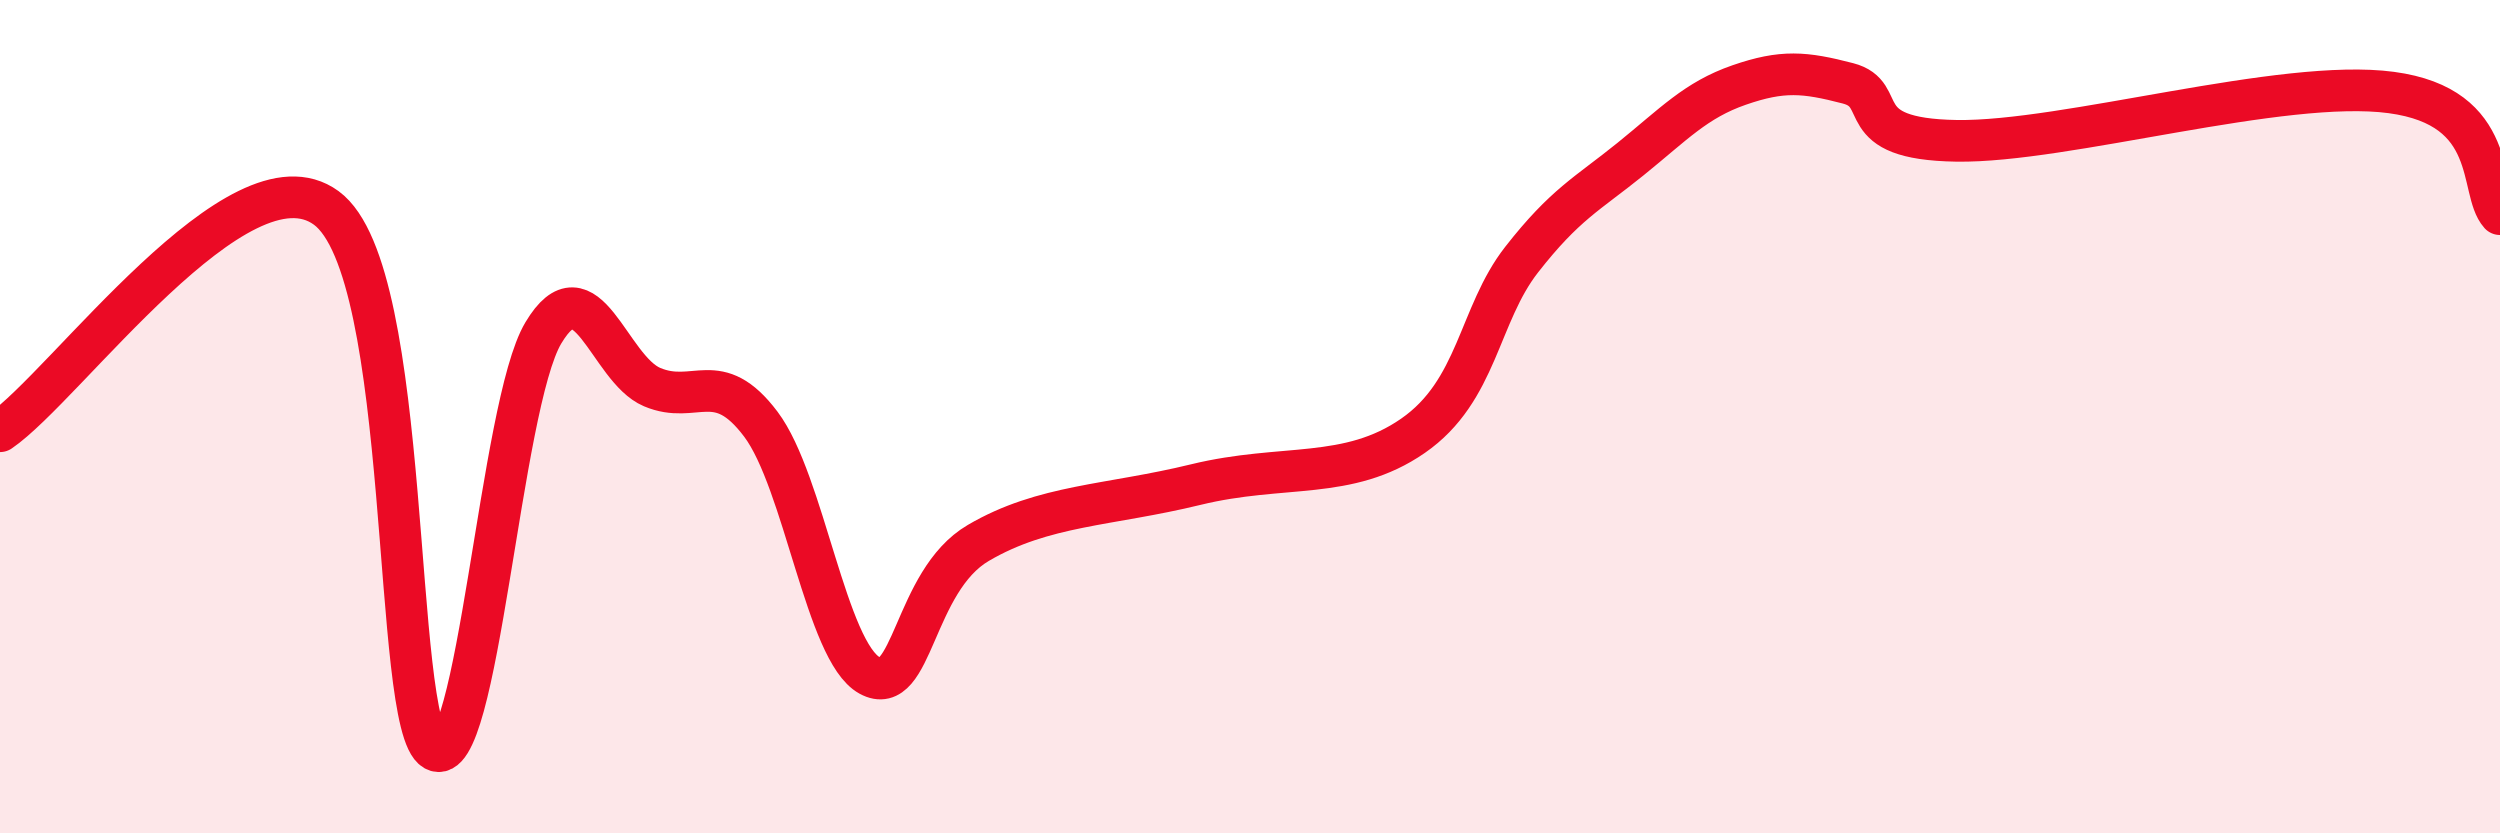 
    <svg width="60" height="20" viewBox="0 0 60 20" xmlns="http://www.w3.org/2000/svg">
      <path
        d="M 0,10.35 C 1.57,9.28 5.74,3.46 7.83,4.99 C 9.92,6.52 9.39,17.4 10.43,18 C 11.47,18.6 12,9.73 13.04,7.99 C 14.08,6.25 14.61,8.85 15.65,9.29 C 16.69,9.73 17.22,8.8 18.26,10.18 C 19.3,11.56 19.83,15.64 20.87,16.21 C 21.91,16.78 21.91,13.95 23.48,13.03 C 25.05,12.11 26.61,12.14 28.7,11.63 C 30.79,11.12 32.35,11.54 33.91,10.46 C 35.47,9.38 35.48,7.56 36.52,6.23 C 37.56,4.9 38.09,4.66 39.13,3.82 C 40.17,2.98 40.7,2.4 41.74,2.04 C 42.78,1.68 43.31,1.73 44.35,2 C 45.39,2.27 44.35,3.34 46.96,3.38 C 49.57,3.42 54.78,1.87 57.39,2.22 C 60,2.57 59.48,4.56 60,5.14L60 20L0 20Z"
        fill="#EB0A25"
        opacity="0.1"
        stroke-linecap="round"
        stroke-linejoin="round"
      />
      <path
        d="M 0,10.35 C 1.57,9.28 5.74,3.46 7.83,4.99 C 9.92,6.52 9.39,17.4 10.43,18 C 11.47,18.6 12,9.73 13.04,7.99 C 14.08,6.25 14.61,8.85 15.65,9.29 C 16.69,9.73 17.22,8.8 18.26,10.18 C 19.3,11.56 19.83,15.64 20.87,16.21 C 21.91,16.78 21.91,13.95 23.48,13.03 C 25.05,12.11 26.61,12.14 28.7,11.63 C 30.79,11.12 32.35,11.54 33.91,10.46 C 35.47,9.38 35.48,7.56 36.52,6.23 C 37.56,4.9 38.09,4.66 39.13,3.82 C 40.17,2.98 40.7,2.4 41.74,2.04 C 42.78,1.68 43.31,1.73 44.35,2 C 45.39,2.27 44.35,3.34 46.96,3.38 C 49.57,3.42 54.78,1.87 57.39,2.22 C 60,2.57 59.48,4.56 60,5.14"
        stroke="#EB0A25"
        stroke-width="1"
        fill="none"
        stroke-linecap="round"
        stroke-linejoin="round"
      />
    </svg>
  